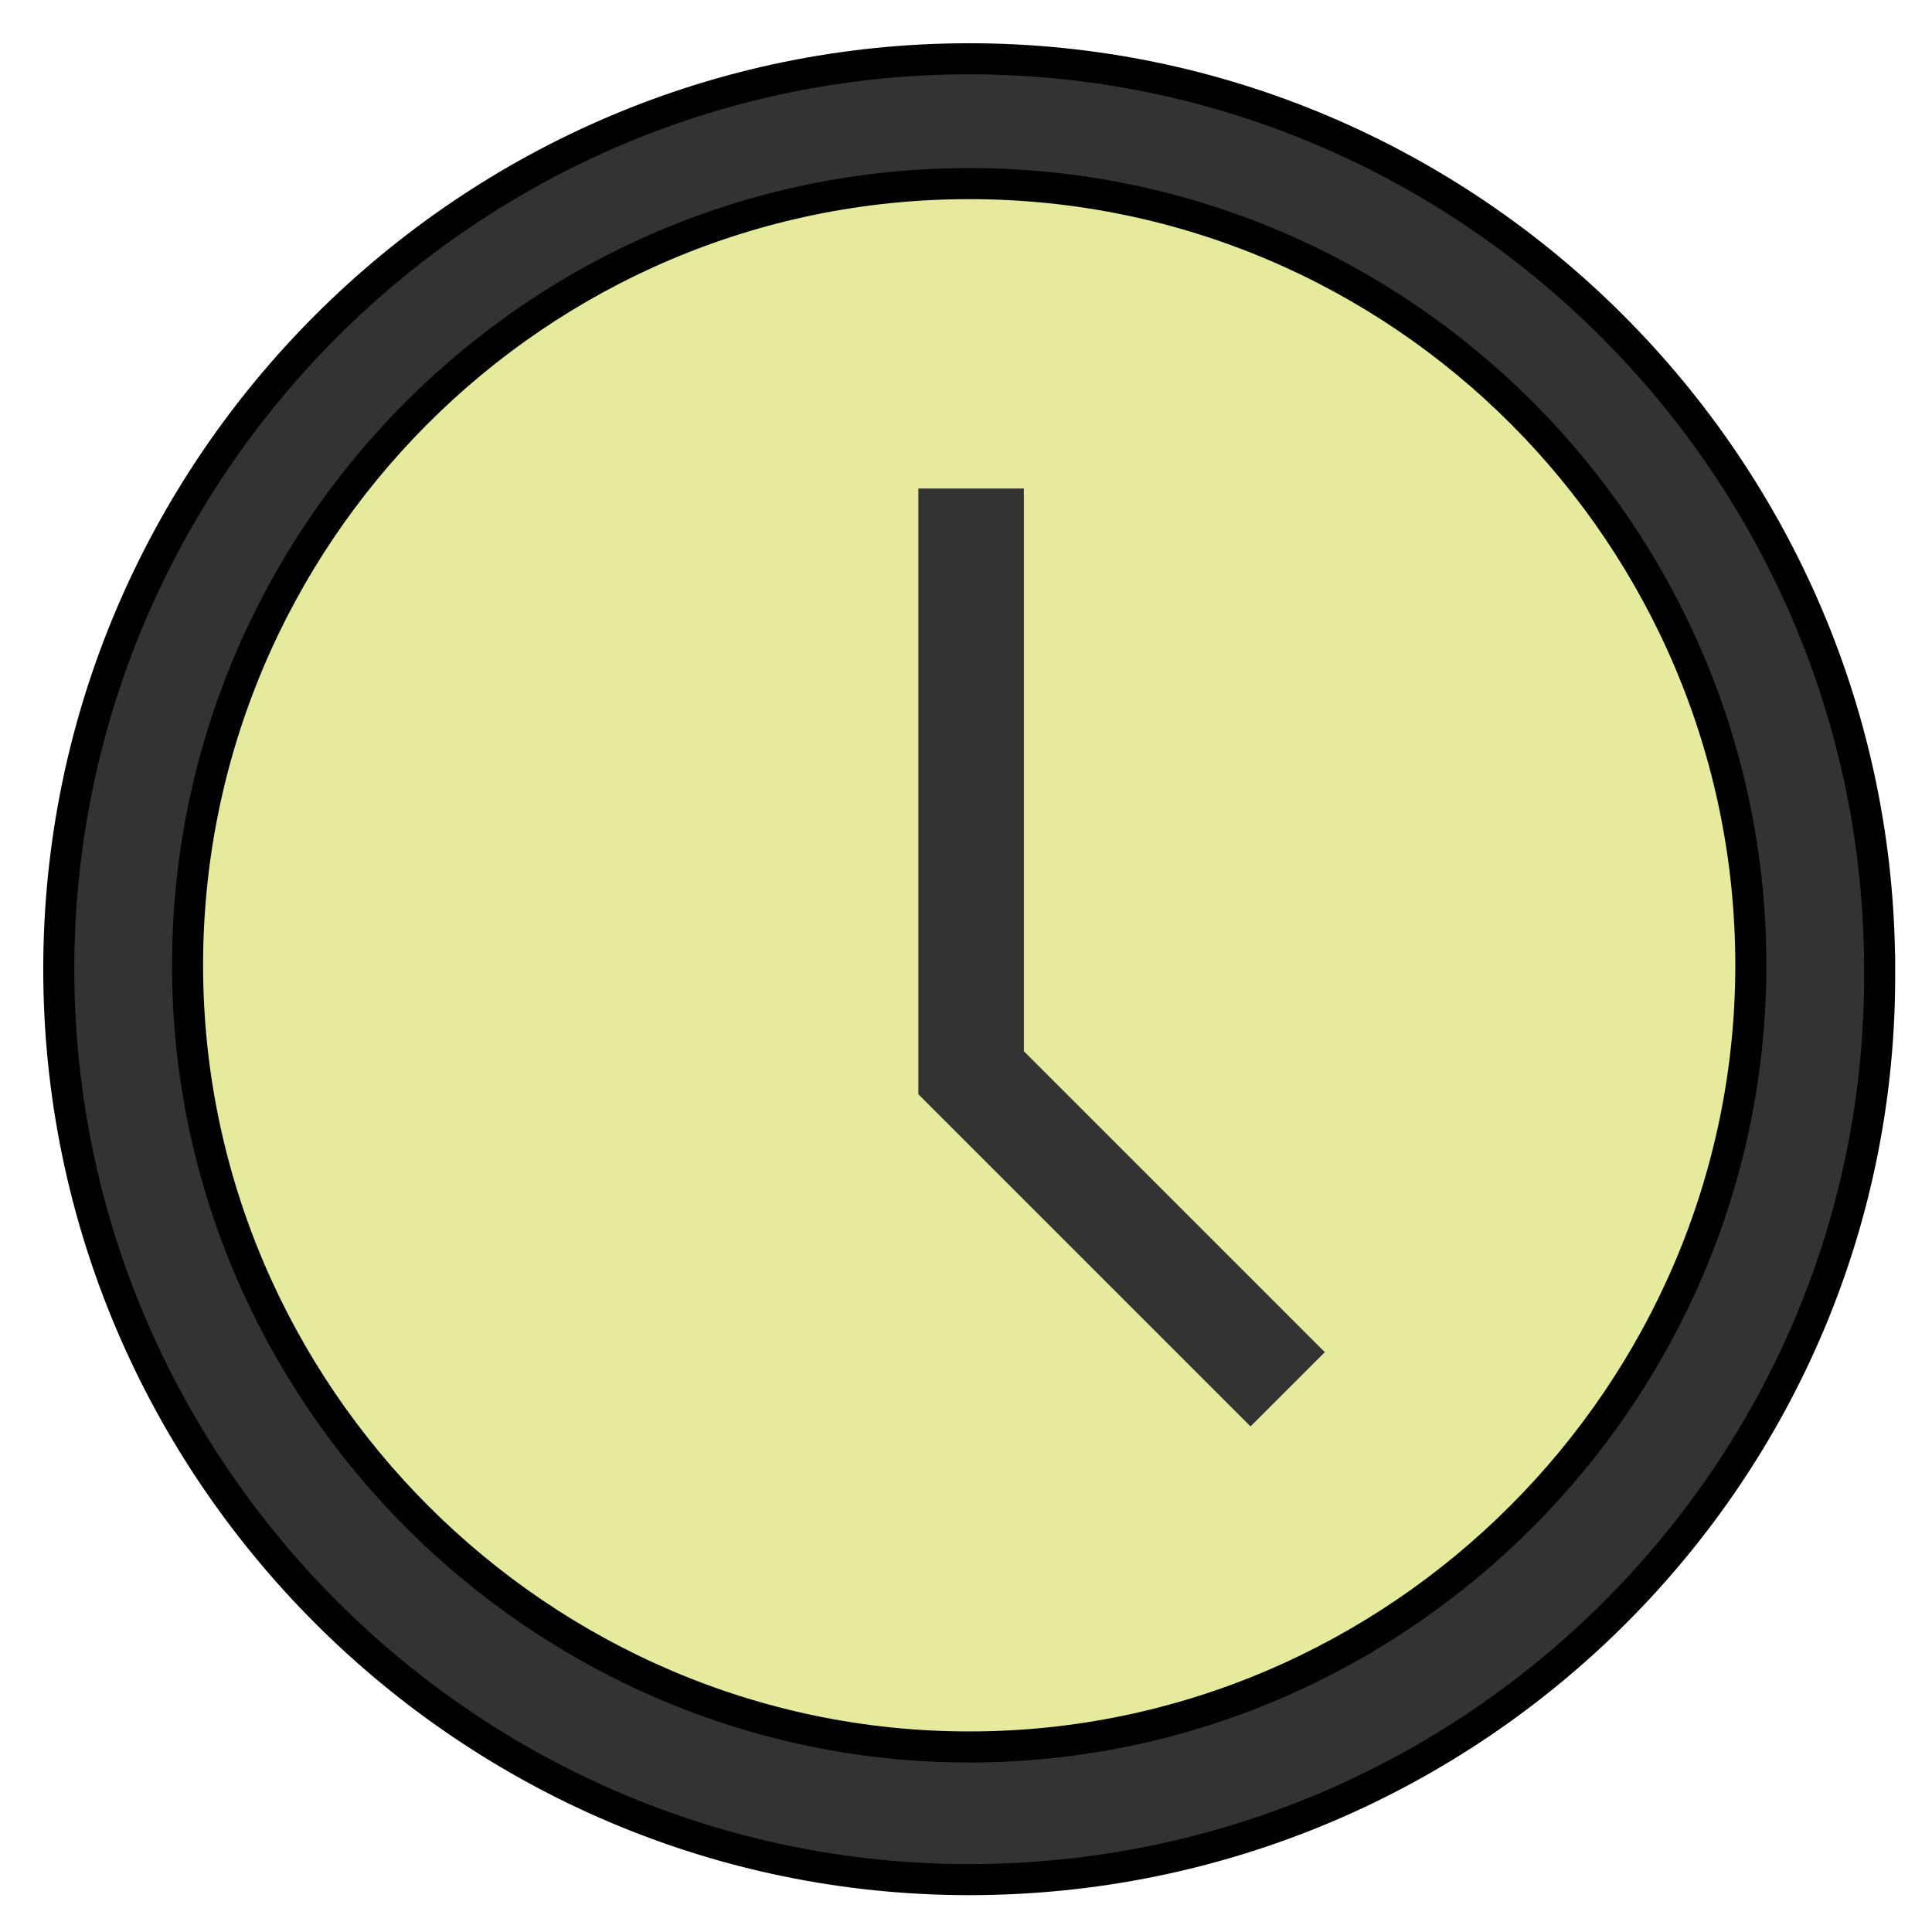 <svg width="26" height="26" viewBox="0 0 26 26" fill="none" xmlns="http://www.w3.org/2000/svg">
<circle cx="13" cy="13" r="11" fill="#E5EA9D"/>
<path d="M25.295 13.042C25.294 6.301 19.784 0.791 13.043 0.791C6.301 0.791 0.791 6.301 0.791 13.043C0.791 19.785 6.301 25.295 13.043 25.295C19.836 25.295 25.348 19.786 25.295 13.042ZM25.295 13.042C25.295 13.042 25.295 13.043 25.295 13.043H25.086L25.295 13.041C25.295 13.042 25.295 13.042 25.295 13.042ZM2.524 12.99C2.524 7.215 7.216 2.471 13.043 2.471C18.869 2.471 23.562 7.215 23.562 12.99C23.562 18.765 18.818 23.51 13.043 23.51C7.268 23.51 2.524 18.765 2.524 12.99Z" fill="#333333" stroke="black" stroke-width="0.418"/>
<path d="M16.829 19.196L12.359 14.726V6.574H13.779V14.147L17.829 18.197L16.829 19.196Z" fill="#333333"/>
</svg>
